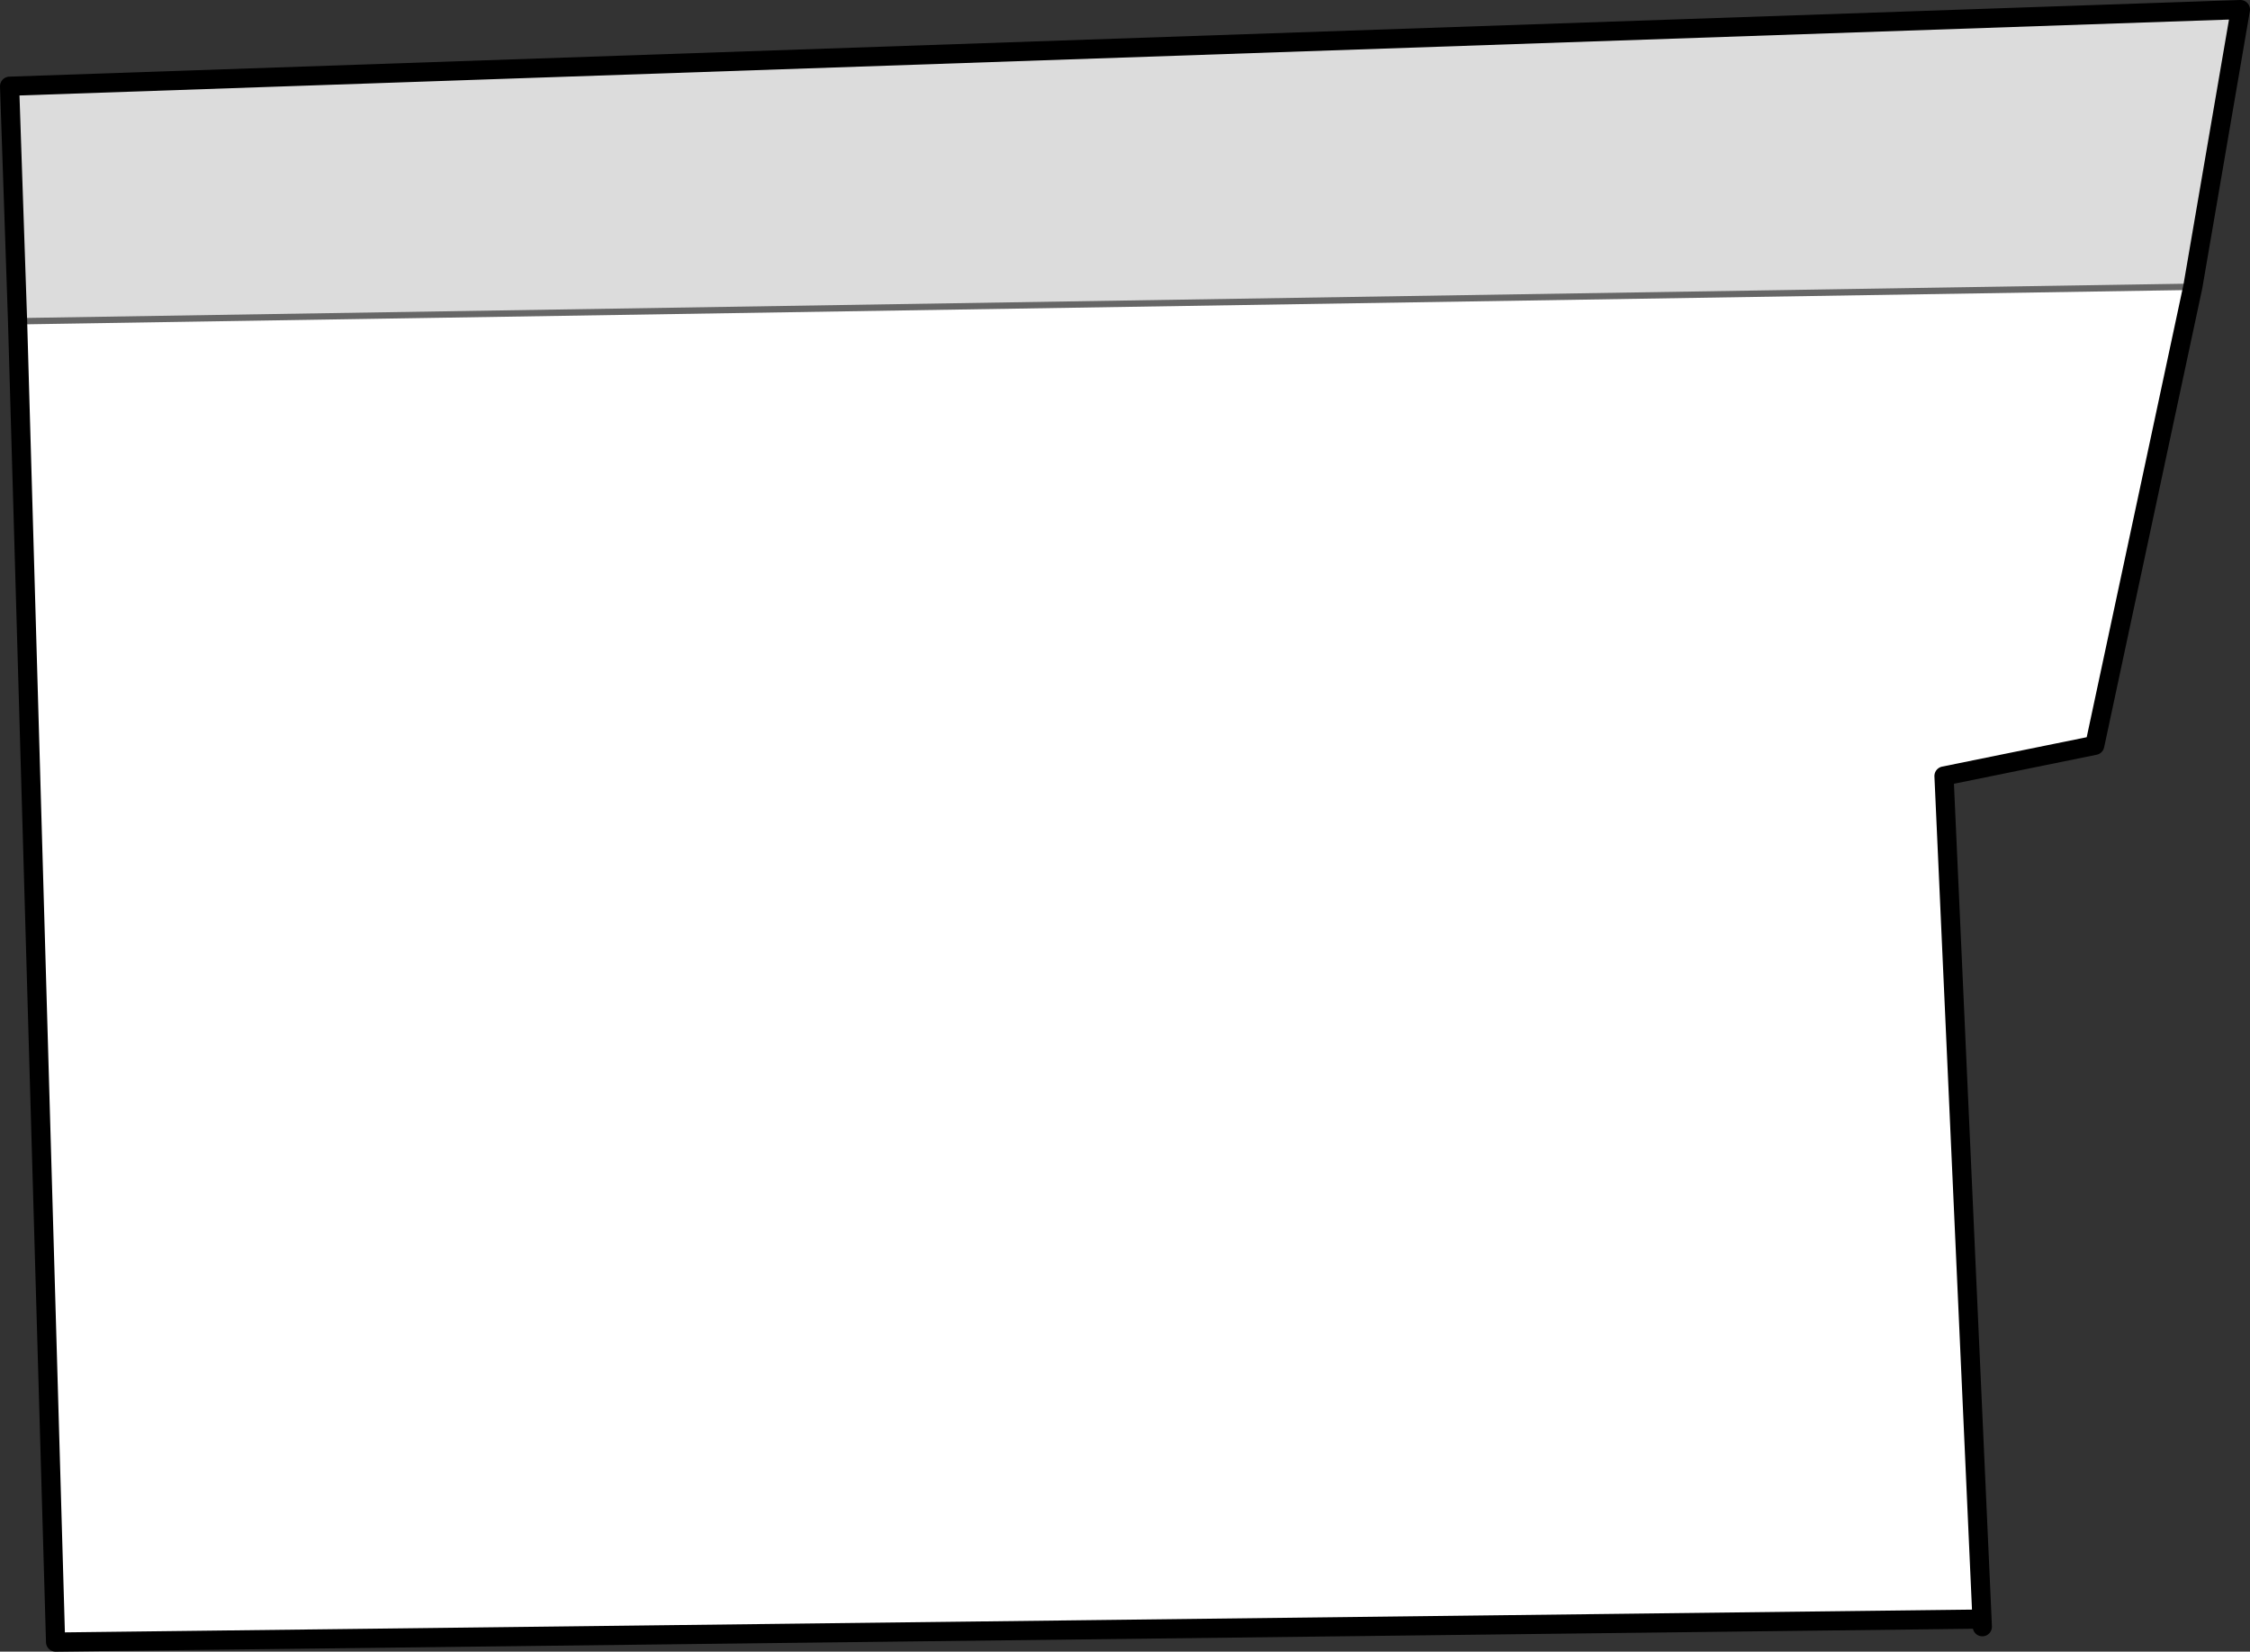 <?xml version="1.0" encoding="UTF-8" standalone="no"?>
<svg xmlns:xlink="http://www.w3.org/1999/xlink" height="258.6px" width="352.2px" xmlns="http://www.w3.org/2000/svg">
  <rect width="100%" height="100%" fill="#333333" stroke="none"/>
  <g transform="matrix(1.0, 0.0, 0.0, 1.0, 161.6, 125.3)">
    <path d="M181.65 -80.4 L166.3 -8.6 142.7 -3.8 148.65 128.2 -152.9 131.8 -158.85 -75.0 181.65 -80.4" fill="#ffffff" fill-rule="evenodd" stroke="none"/>
    <path d="M-158.85 -75.0 L-160.1 -111.8 189.1 -123.8 181.65 -80.4 -158.85 -75.0" fill="#dcdcdc" fill-rule="evenodd" stroke="none"/>
    <path d="M-158.85 -75.0 L181.65 -80.4" fill="none" stroke="#666666" stroke-linecap="round" stroke-linejoin="round" stroke-width="1.0"/>
    <path d="M181.65 -80.4 L166.3 -8.6 142.7 -3.8 148.65 128.2 148.7 129.4 M181.65 -80.4 L189.1 -123.8 -160.1 -111.8 -158.85 -75.0 -152.9 131.8 148.65 128.2" fill="none" stroke="#000000" stroke-linecap="round" stroke-linejoin="round" stroke-width="3.0"/>
  </g>
</svg>
